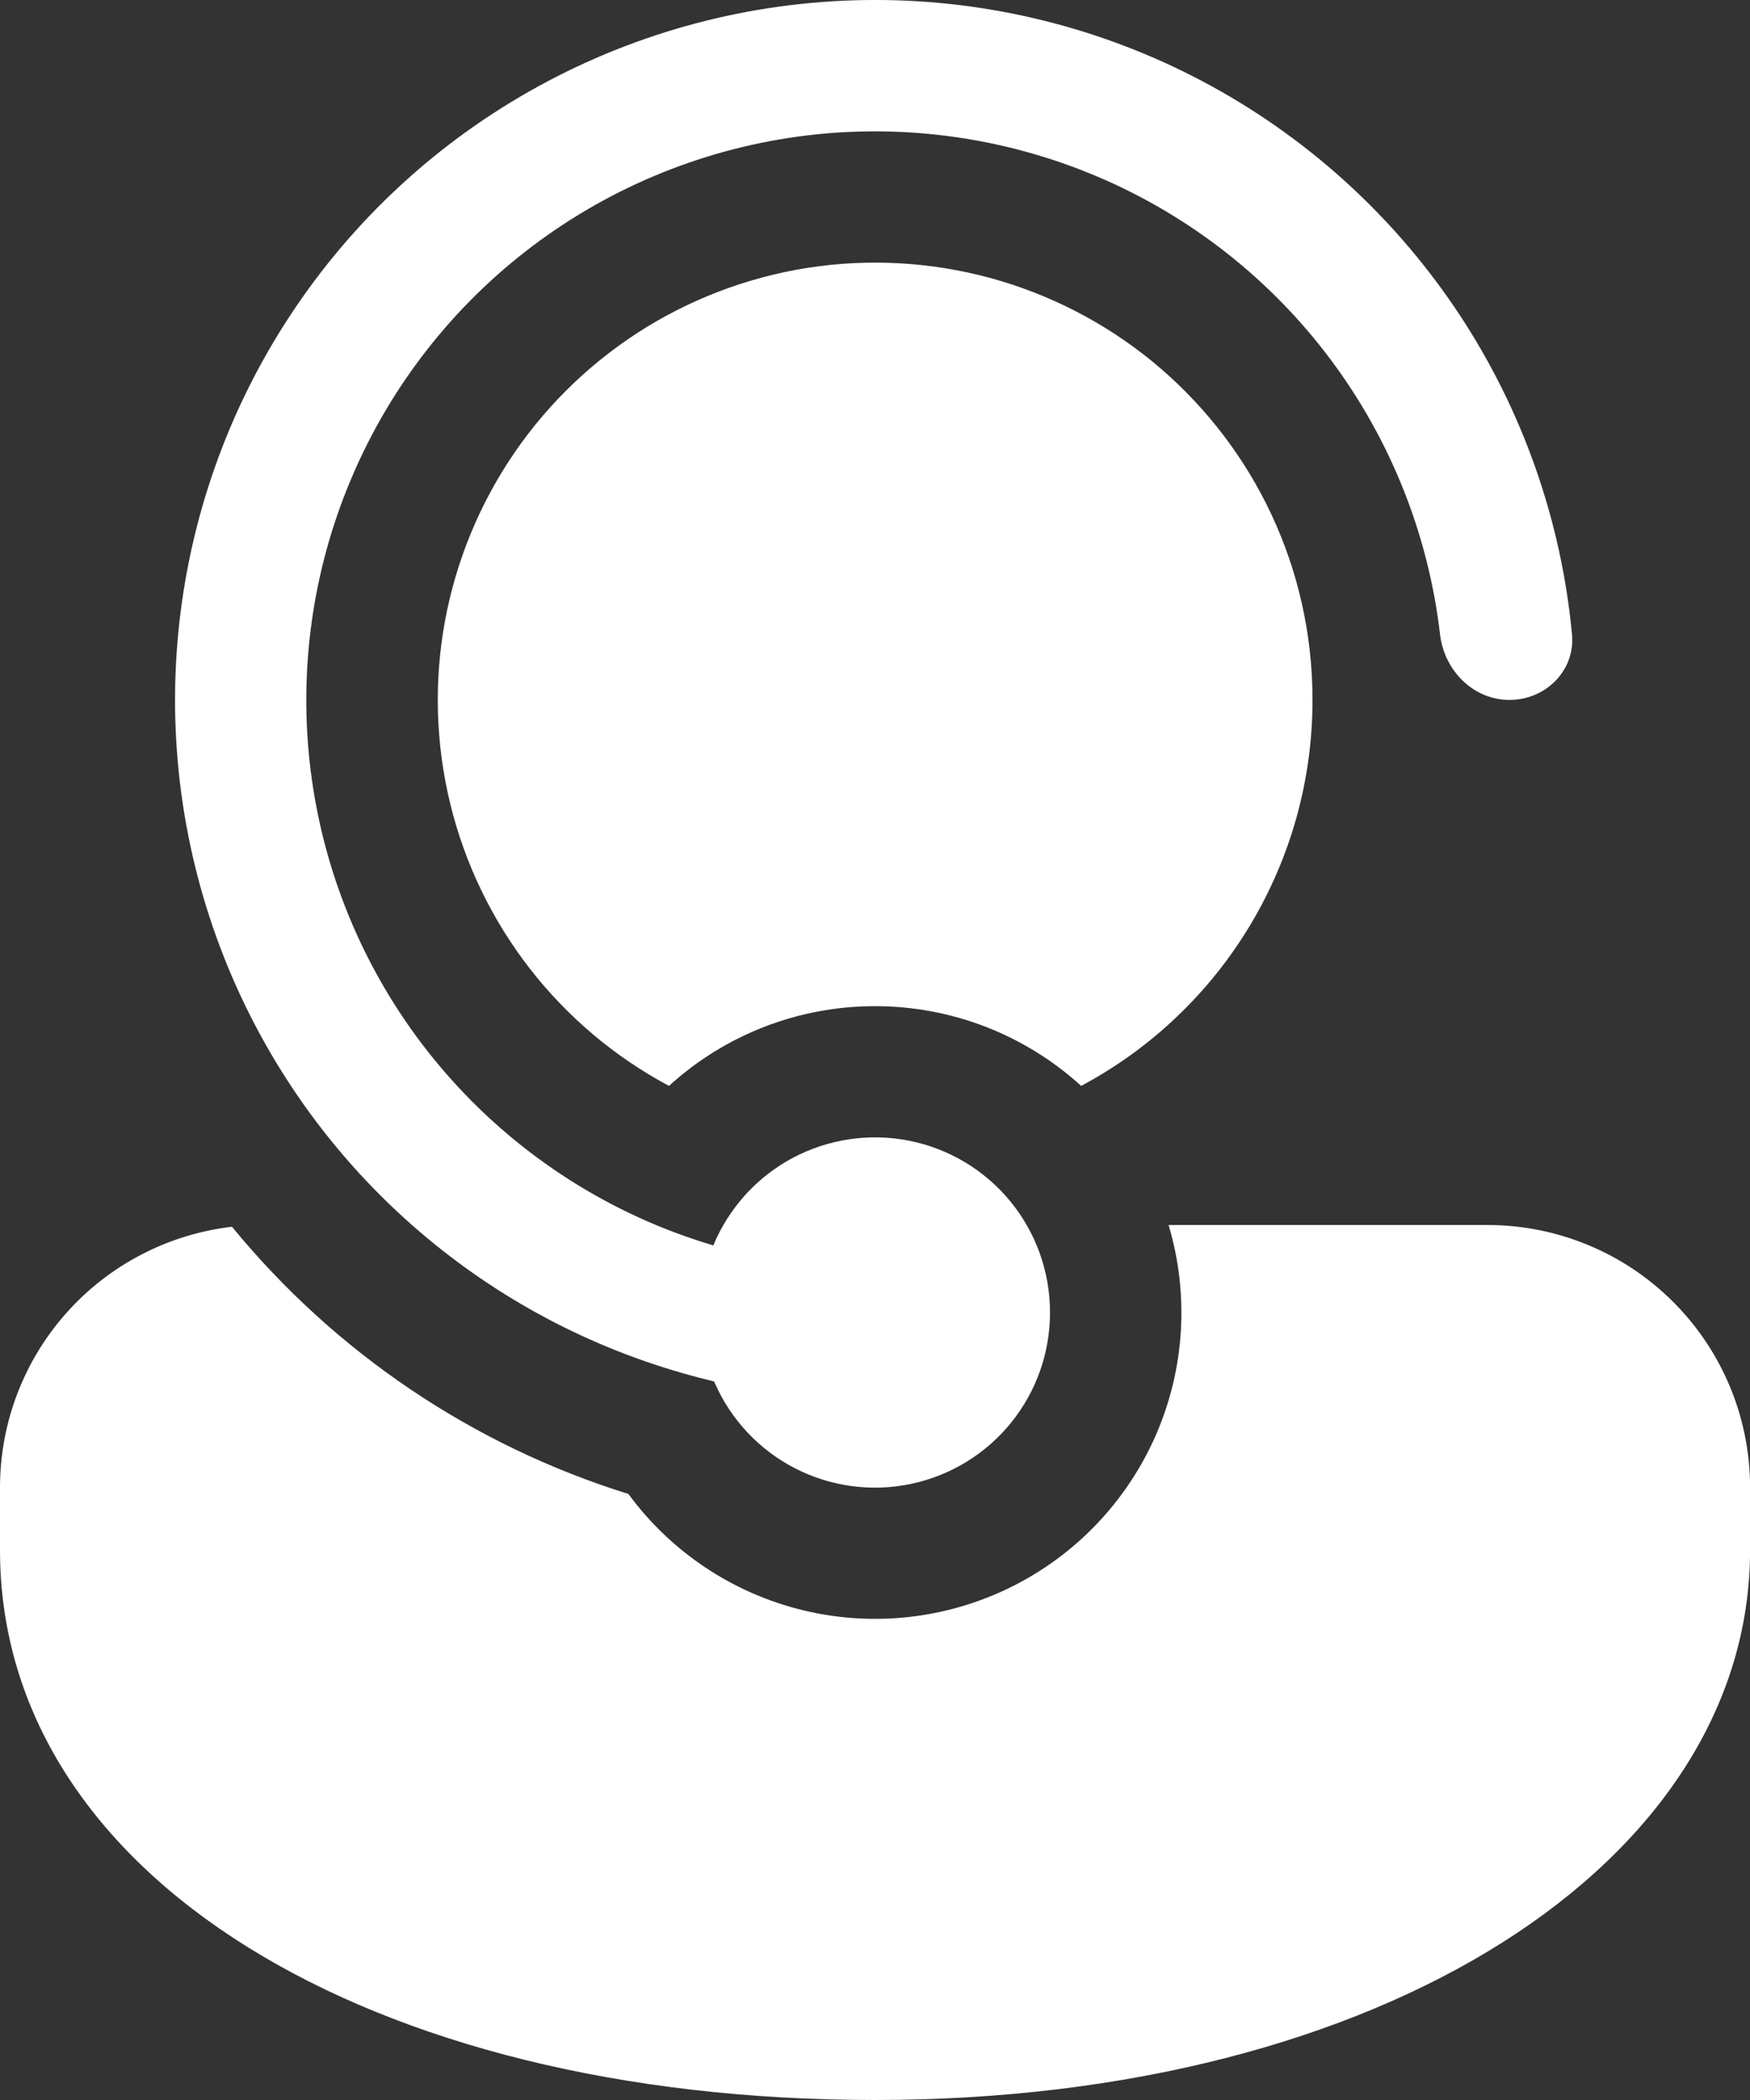<svg width="25" height="30" viewBox="0 0 25 30" fill="none" xmlns="http://www.w3.org/2000/svg">
<rect x="0" y="0" width="25" height="30" fill="#333333" stroke="none"/>
<path d="M10.209 19.752L10.201 19.735C10.051 19.699 9.901 19.66 9.752 19.617L9.74 19.613C8.314 19.204 6.997 18.482 5.885 17.5C4.662 16.421 3.721 15.059 3.145 13.532C2.569 12.006 2.375 10.362 2.58 8.744C2.785 7.126 3.382 5.582 4.321 4.248C5.259 2.913 6.51 1.829 7.963 1.089C9.417 0.349 11.03 -0.025 12.661 0.001C14.292 0.027 15.892 0.452 17.321 1.238C18.75 2.025 19.965 3.149 20.861 4.512C21.756 5.876 22.304 7.438 22.457 9.062C22.506 9.578 22.082 9.999 21.563 9.999C21.046 9.999 20.632 9.578 20.572 9.063C20.407 7.642 19.869 6.29 19.014 5.143C18.159 3.997 17.016 3.096 15.701 2.533C14.386 1.97 12.945 1.764 11.525 1.935C10.105 2.107 8.755 2.651 7.613 3.511C6.47 4.372 5.575 5.519 5.018 6.837C4.46 8.154 4.261 9.595 4.439 11.015C4.617 12.434 5.167 13.781 6.033 14.92C6.899 16.058 8.05 16.948 9.37 17.5L9.42 17.521C9.67 17.623 9.928 17.713 10.19 17.792C10.412 17.258 10.811 16.816 11.322 16.543C11.832 16.271 12.421 16.183 12.989 16.296C13.556 16.409 14.067 16.715 14.434 17.163C14.8 17.61 15.001 18.171 15 18.75C15.001 19.324 14.804 19.881 14.441 20.328C14.079 20.774 13.575 21.081 13.012 21.199C12.45 21.317 11.864 21.237 11.354 20.974C10.843 20.71 10.439 20.279 10.209 19.752ZM8.977 21.342C6.756 20.651 4.788 19.323 3.314 17.525C2.401 17.632 1.559 18.07 0.948 18.757C0.337 19.444 -0 20.331 2.84466e-08 21.25V22.143C2.84466e-08 26.791 5.263 30 12.5 30C19.738 30 25.001 26.615 25.001 22.143V21.25C25.001 20.255 24.606 19.301 23.902 18.598C23.199 17.895 22.245 17.5 21.251 17.5H16.694C16.989 18.487 16.926 19.547 16.516 20.493C16.105 21.438 15.375 22.209 14.452 22.668C13.529 23.127 12.474 23.246 11.473 23.004C10.471 22.761 9.587 22.173 8.977 21.342ZM18.75 9.999C18.75 8.109 17.913 6.416 16.587 5.269C15.921 4.695 15.142 4.268 14.3 4.015C13.459 3.763 12.573 3.691 11.701 3.803C10.83 3.916 9.992 4.212 9.242 4.67C8.493 5.129 7.848 5.741 7.351 6.465C6.854 7.19 6.515 8.011 6.356 8.876C6.198 9.74 6.224 10.628 6.432 11.482C6.64 12.336 7.026 13.136 7.564 13.831C8.103 14.526 8.782 15.099 9.557 15.513C10.361 14.779 11.411 14.373 12.5 14.374C13.59 14.373 14.64 14.779 15.445 15.513C16.444 14.98 17.279 14.185 17.861 13.214C18.443 12.243 18.751 11.132 18.75 9.999Z" fill="white"/>
</svg>

